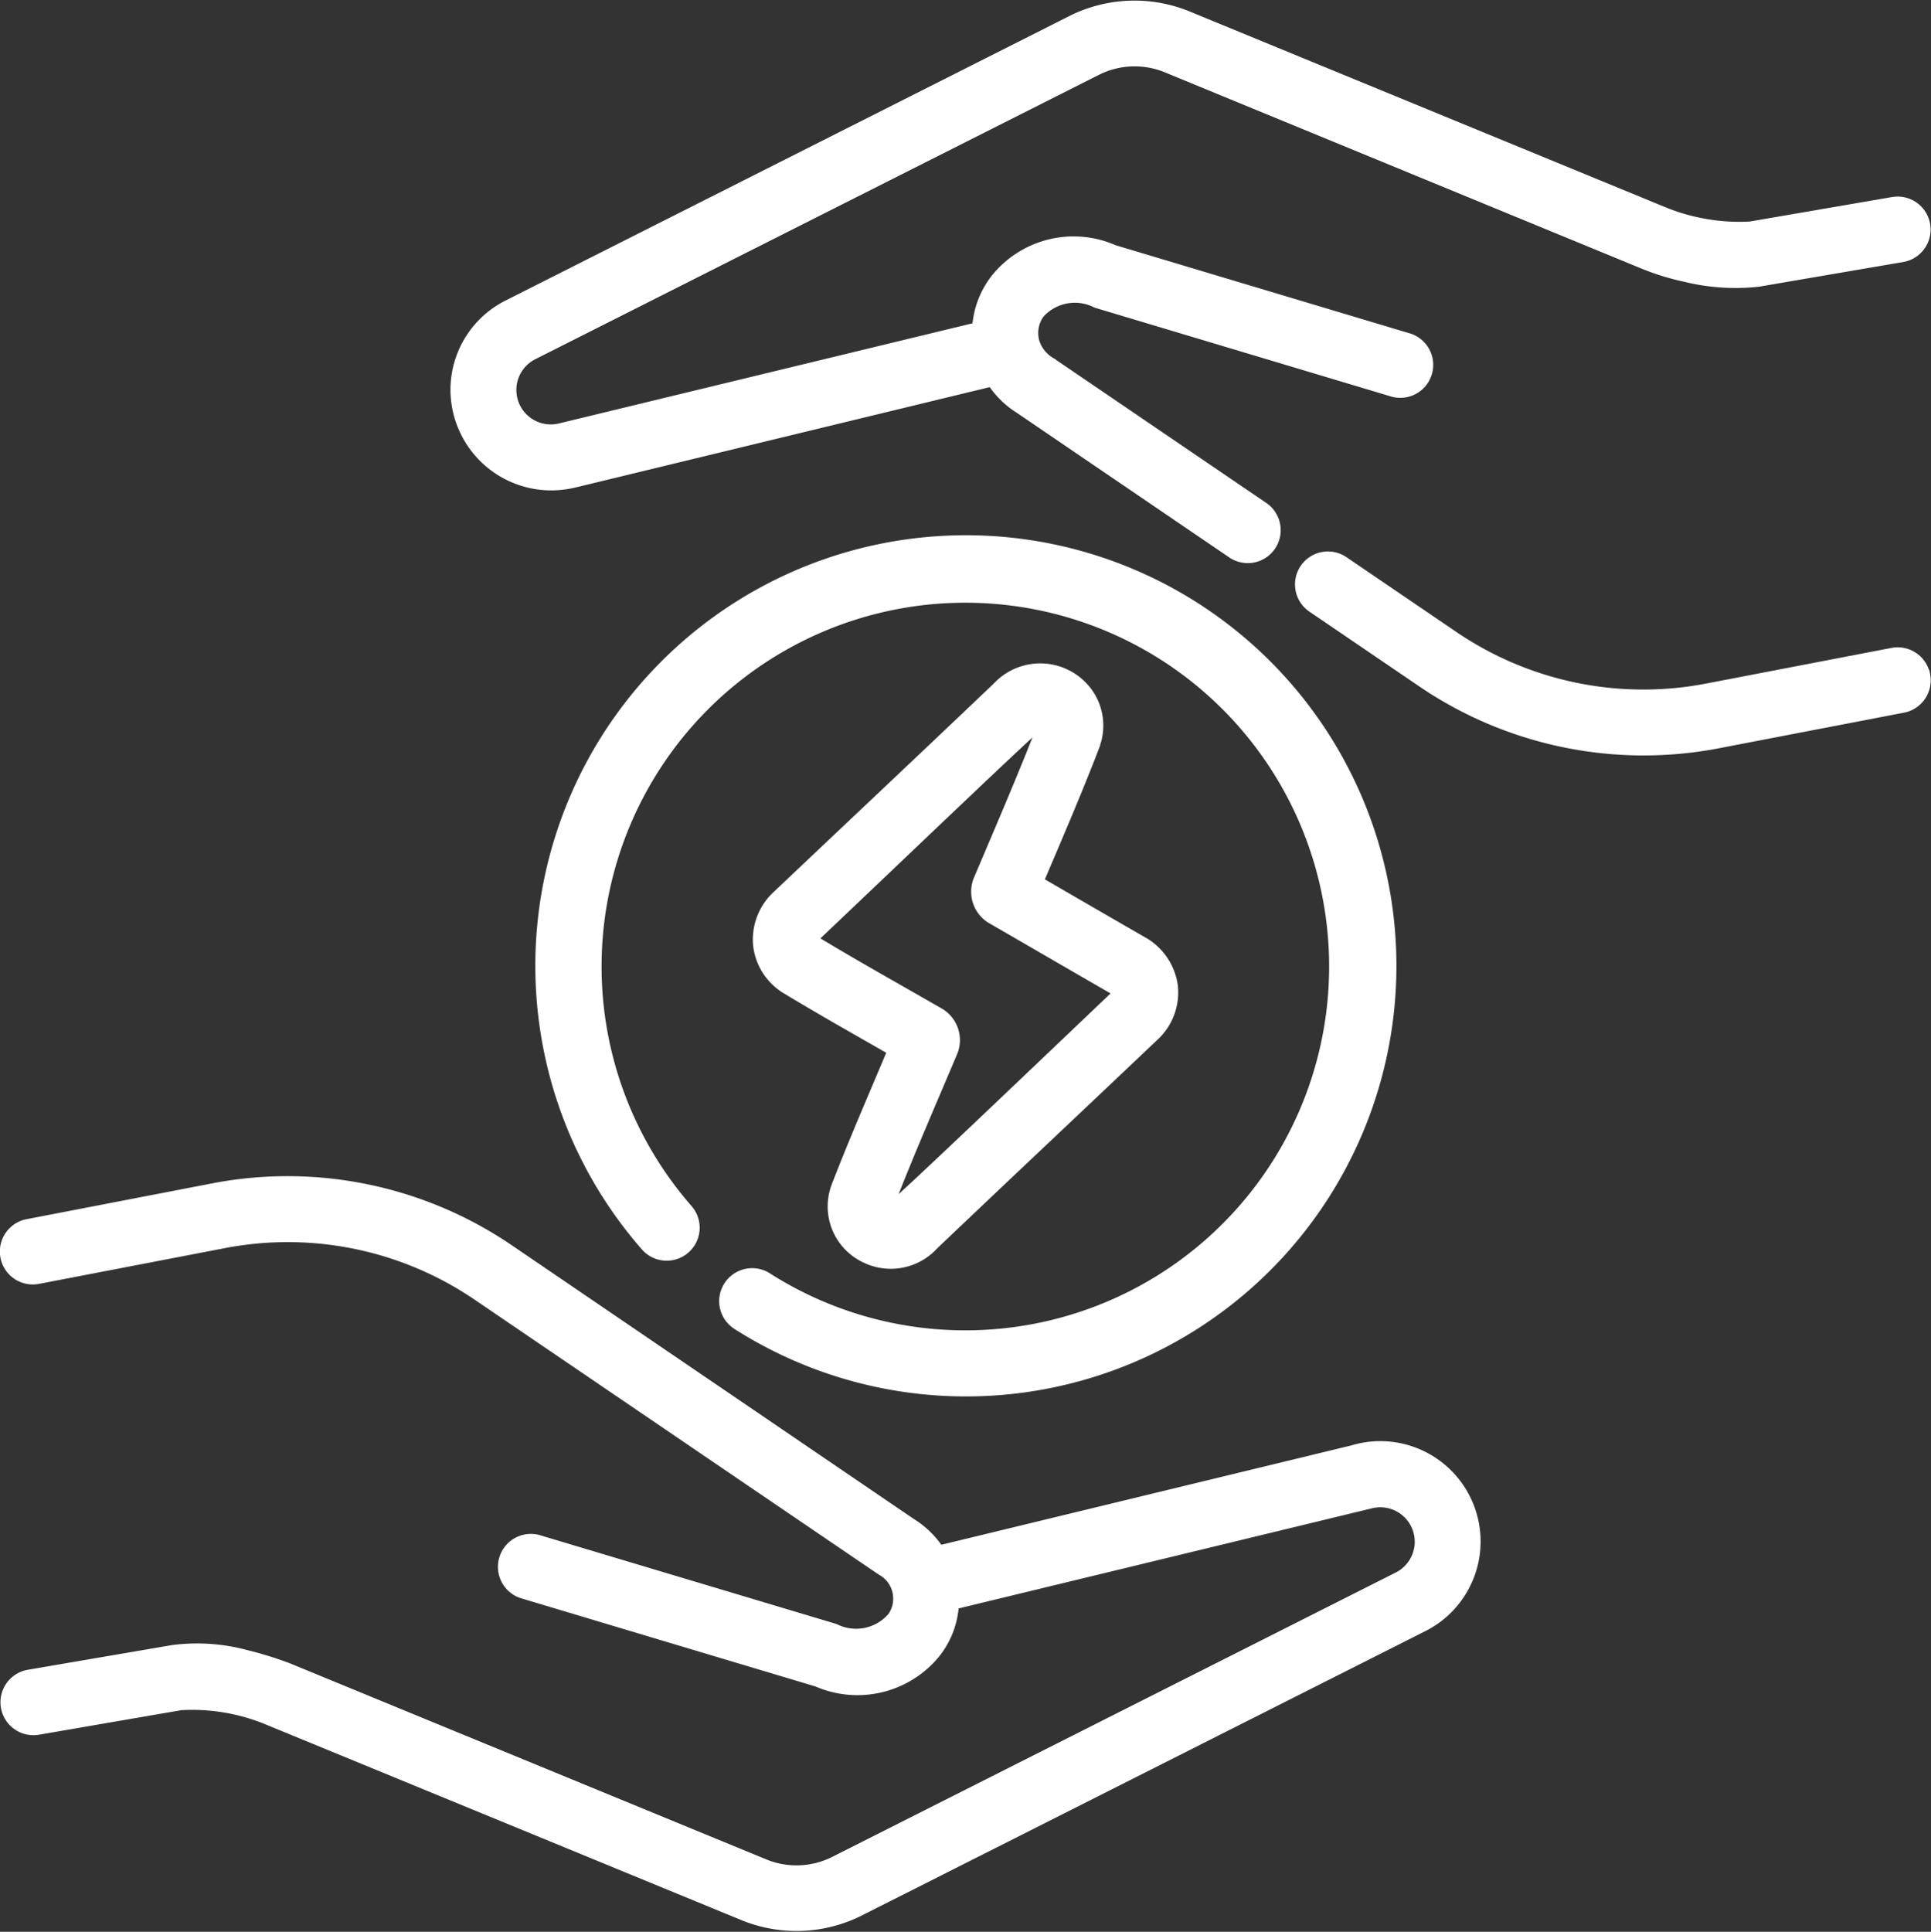 <svg xmlns="http://www.w3.org/2000/svg" width="60.323" height="60.34" viewBox="0 0 60.323 60.34">
  <rect x="0" y="0" width="60.323" height="60.34" fill="#333333" stroke="none"/>
  <path id="save-energy" d="M34.036,23.133a1.766,1.766,0,0,0-.194-1.644,1.837,1.837,0,0,0-2.853-.2c-2.3,2.191-4.581,4.337-6.873,6.508a1.871,1.871,0,0,0-.6,1.562,1.847,1.847,0,0,0,.905,1.382c1.095.661,2.2,1.284,3.293,1.909-.619,1.476-1.187,2.769-1.748,4.219a1.782,1.782,0,0,0,.9,2.257,1.814,1.814,0,0,0,2.144-.408c2.276-2.166,4.6-4.35,6.875-6.51a1.859,1.859,0,0,0,.6-1.572,1.888,1.888,0,0,0-.965-1.407q-1.617-.93-3.229-1.868c.586-1.378,1.2-2.8,1.747-4.225Zm-3.62,4.14a.992.992,0,0,0,.438,1.287c1.263.729,2.524,1.464,3.788,2.191.13.075.133.087.036.18-1.851,1.756-6.867,6.558-7.023,6.62-.017-.007-.059-.022-.049-.05.623-1.611,1.283-3.117,1.983-4.774a.992.992,0,0,0-.442-1.285c-1.27-.731-2.555-1.446-3.816-2.208-.094-.057-.09-.083-.006-.163,2.446-2.317,6.792-6.481,7.008-6.616.047.01.064.035.064.045-.622,1.6-1.314,3.2-1.981,4.774Zm29.569-6.357a.879.879,0,0,0-1.029-.7l-5.824,1.12a10.53,10.53,0,0,1-7.856-1.624l-3.444-2.343a.879.879,0,1,0-.989,1.453l3.444,2.343a12.31,12.31,0,0,0,9.176,1.9l5.824-1.12a.879.879,0,0,0,.7-1.029Zm-42.218-6,13.056-3.163a2.82,2.82,0,0,0,.875.855l6.611,4.5a.879.879,0,1,0,.989-1.453l-6.628-4.51a1.12,1.12,0,0,1-.514-.652,1.034,1.034,0,0,1,.146-.841.421.421,0,0,1,.026-.034A1.472,1.472,0,0,1,34.088,9.3L43.3,12.061a.879.879,0,1,0,.5-1.684L34.642,7.633a3.127,3.127,0,0,0-3.682.876,2.754,2.754,0,0,0-.6,1.541L17.348,13.2a1.226,1.226,0,0,1-.852-2.284l17.6-8.879a2.632,2.632,0,0,1,2.191-.084L51.149,8.071a7.758,7.758,0,0,0,1.336.415,6.573,6.573,0,0,0,2.279.152l4.506-.771a.879.879,0,0,0-.3-1.733L54.515,6.9A6.132,6.132,0,0,1,52.9,6.776a6.008,6.008,0,0,1-1.086-.331L36.955.332A4.388,4.388,0,0,0,33.3.472L15.7,9.352a2.971,2.971,0,0,0-1.639,2.664,3,3,0,0,0,3.7,2.9ZM22.594,40a.879.879,0,0,0,.268,1.214,13.3,13.3,0,1,0-2.857-2.454A.879.879,0,0,0,21.328,37.6a11.514,11.514,0,1,1,2.48,2.131A.879.879,0,0,0,22.594,40ZM42.235,45.09,29.179,48.253A2.82,2.82,0,0,0,28.3,47.4L15.715,38.833a12.3,12.3,0,0,0-9.176-1.9L.715,38.057a.879.879,0,1,0,.332,1.726l5.824-1.12a10.529,10.529,0,0,1,7.856,1.624c.023.015,12.62,8.587,12.644,8.6a1,1,0,0,1,.345,1.444,1.485,1.485,0,0,1-1.8.367l-5.443-1.63L16.706,47.94a.879.879,0,1,0-.5,1.684l3.767,1.129,5.393,1.615a3.151,3.151,0,0,0,3.683-.876,2.691,2.691,0,0,0,.595-1.541L42.656,46.8a1.226,1.226,0,0,1,.852,2.284l-17.6,8.88a2.631,2.631,0,0,1-2.191.084L8.854,51.931a11.251,11.251,0,0,0-1.336-.415,5.889,5.889,0,0,0-2.279-.152l-4.506.771a.879.879,0,0,0,.3,1.733L5.488,53.1a6.167,6.167,0,0,1,1.671.132,6.075,6.075,0,0,1,1.026.32l14.864,6.113a4.388,4.388,0,0,0,3.652-.14l17.6-8.88a2.984,2.984,0,0,0-2.065-5.56Z" transform="translate(0.161 0.169)" fill="#fff" stroke="#fff" stroke-width="0.3"/>
</svg>

